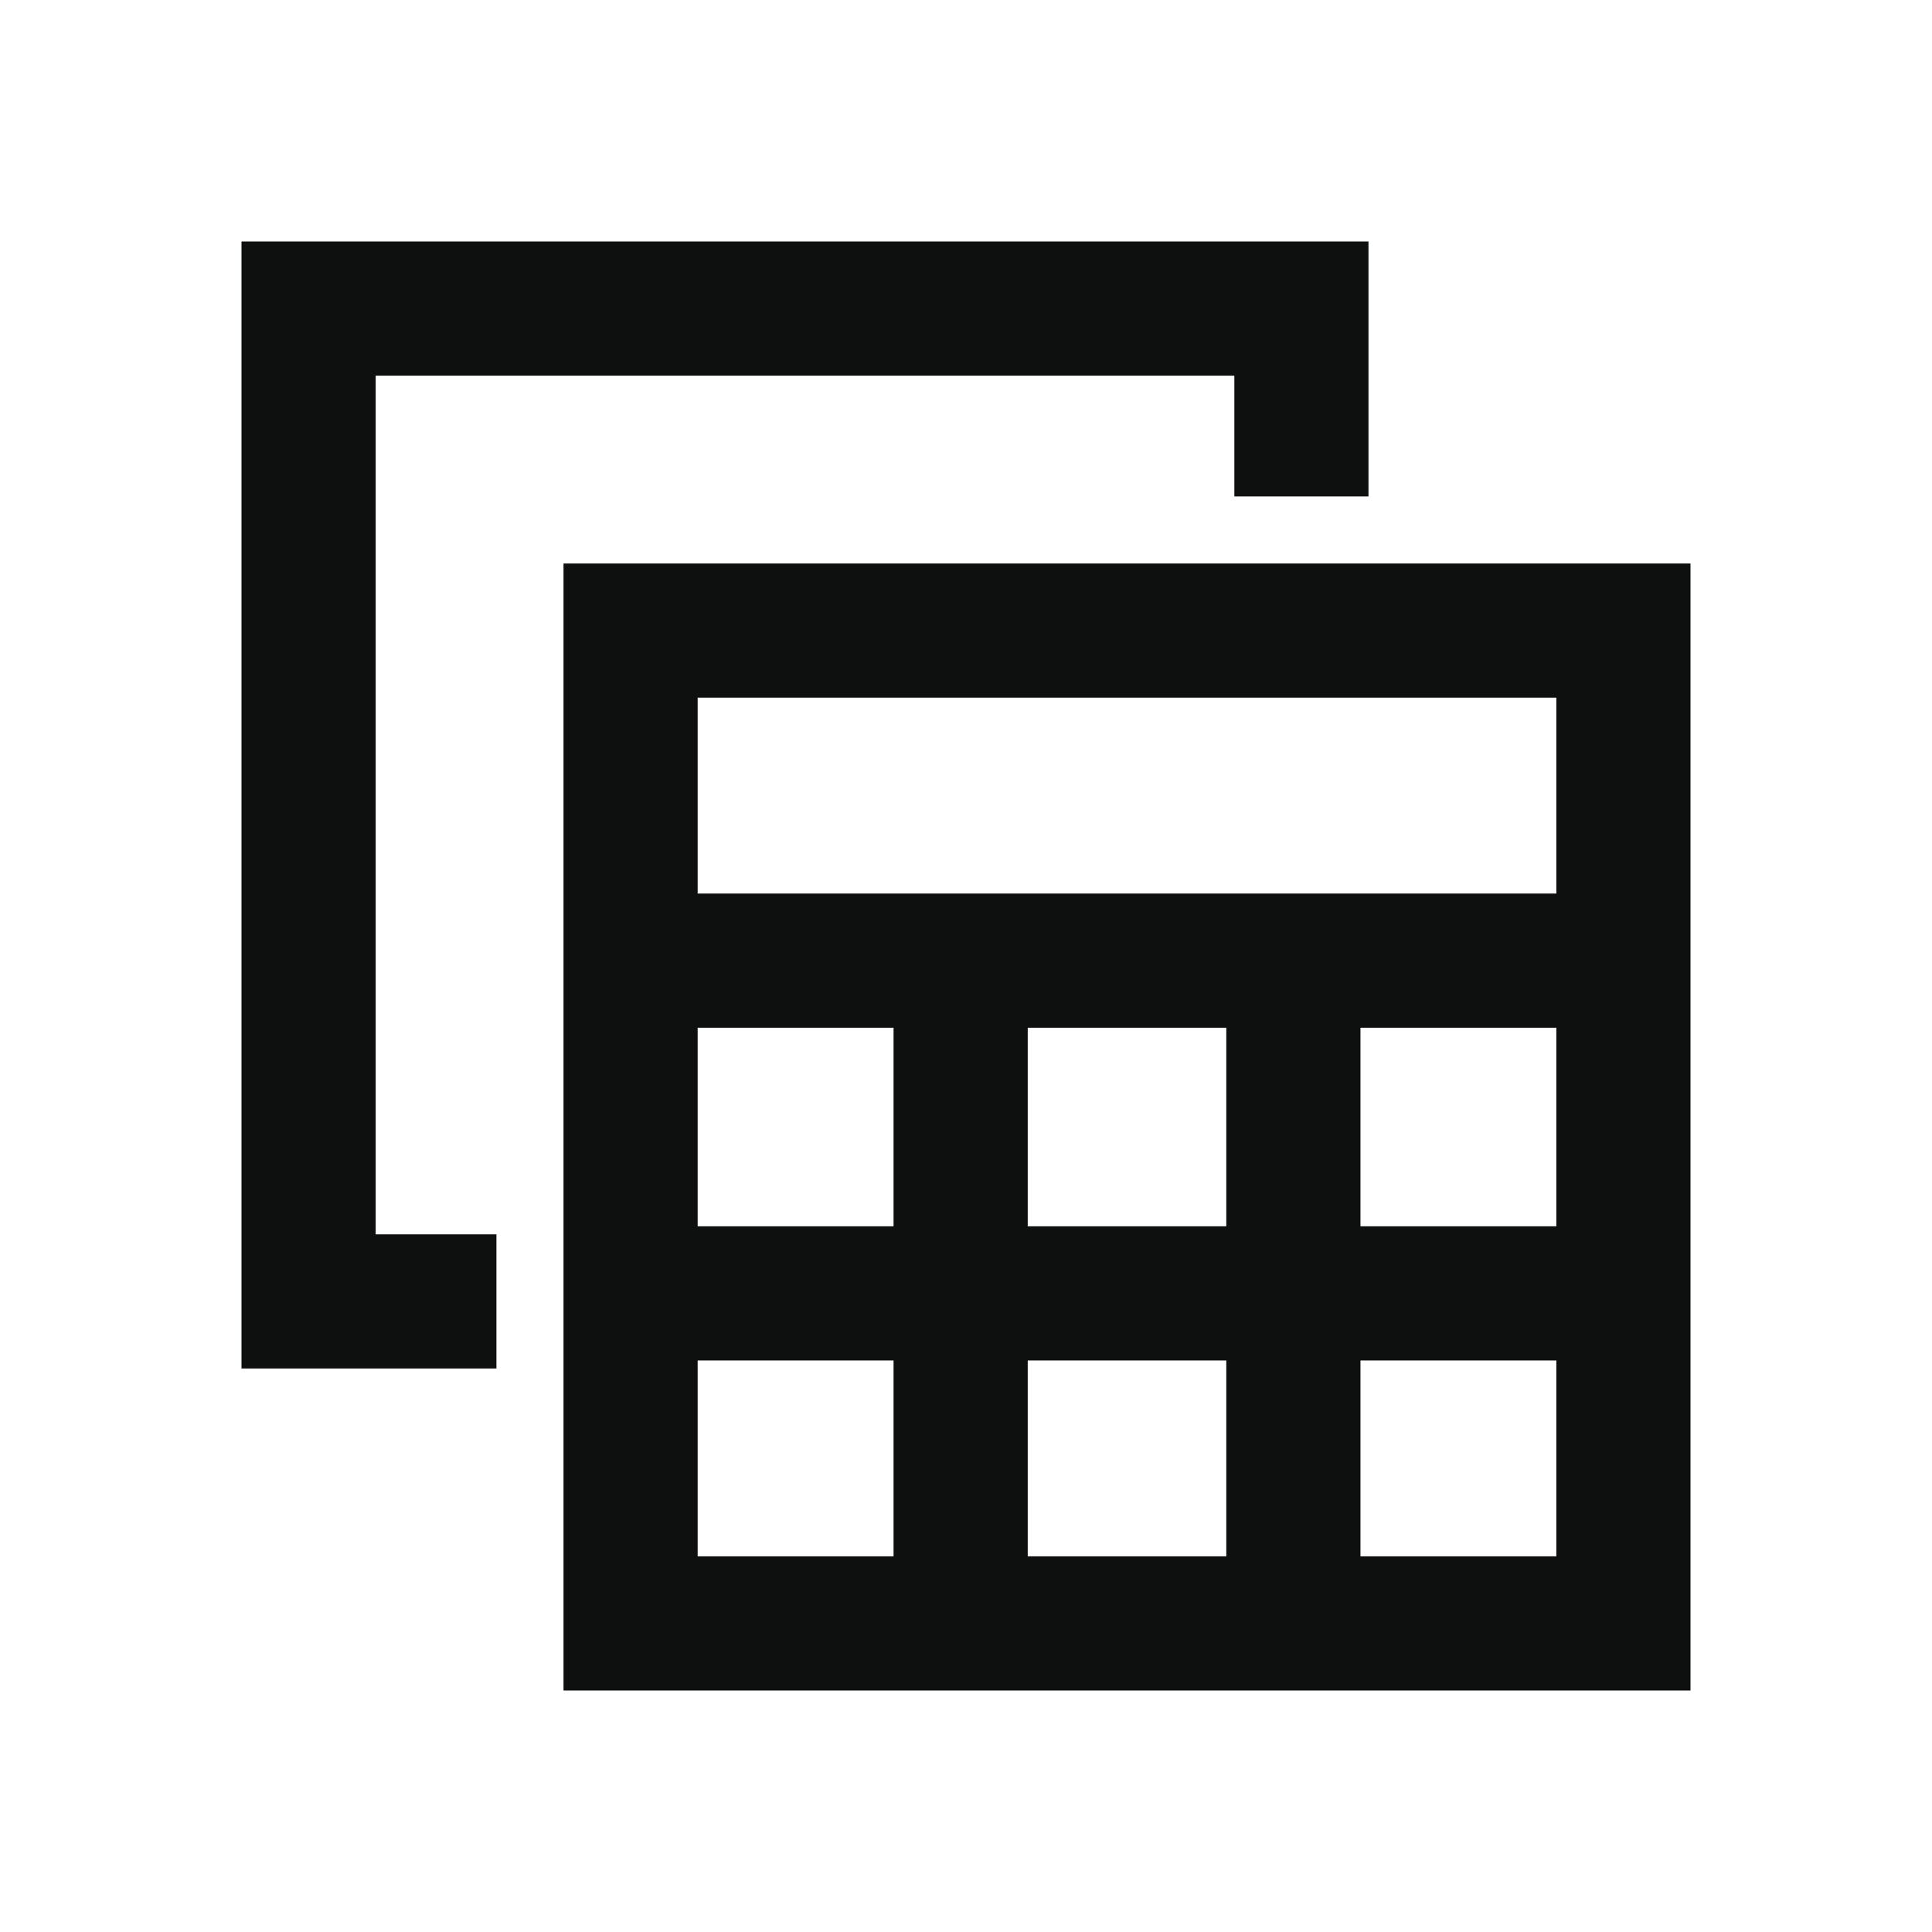 <svg width="40" height="40" viewBox="0 0 40 40" fill="none" xmlns="http://www.w3.org/2000/svg">
<path d="M11.667 35V11.667H35V35H11.667ZM14.444 18.5H32.222V14.444H14.444V18.5ZM21.278 25.389H25.389V21.278H21.278V25.389ZM21.278 32.222H25.389V28.167H21.278V32.222ZM14.444 25.389H18.5V21.278H14.444V25.389ZM28.167 25.389H32.222V21.278H28.167V25.389ZM14.444 32.222H18.5V28.167H14.444V32.222ZM28.167 32.222H32.222V28.167H28.167V32.222ZM10.278 28.333H5V5H28.333V10.278H25.556V7.778H7.778V25.556H10.278V28.333Z" fill="#0E0F0F"/>
</svg>
